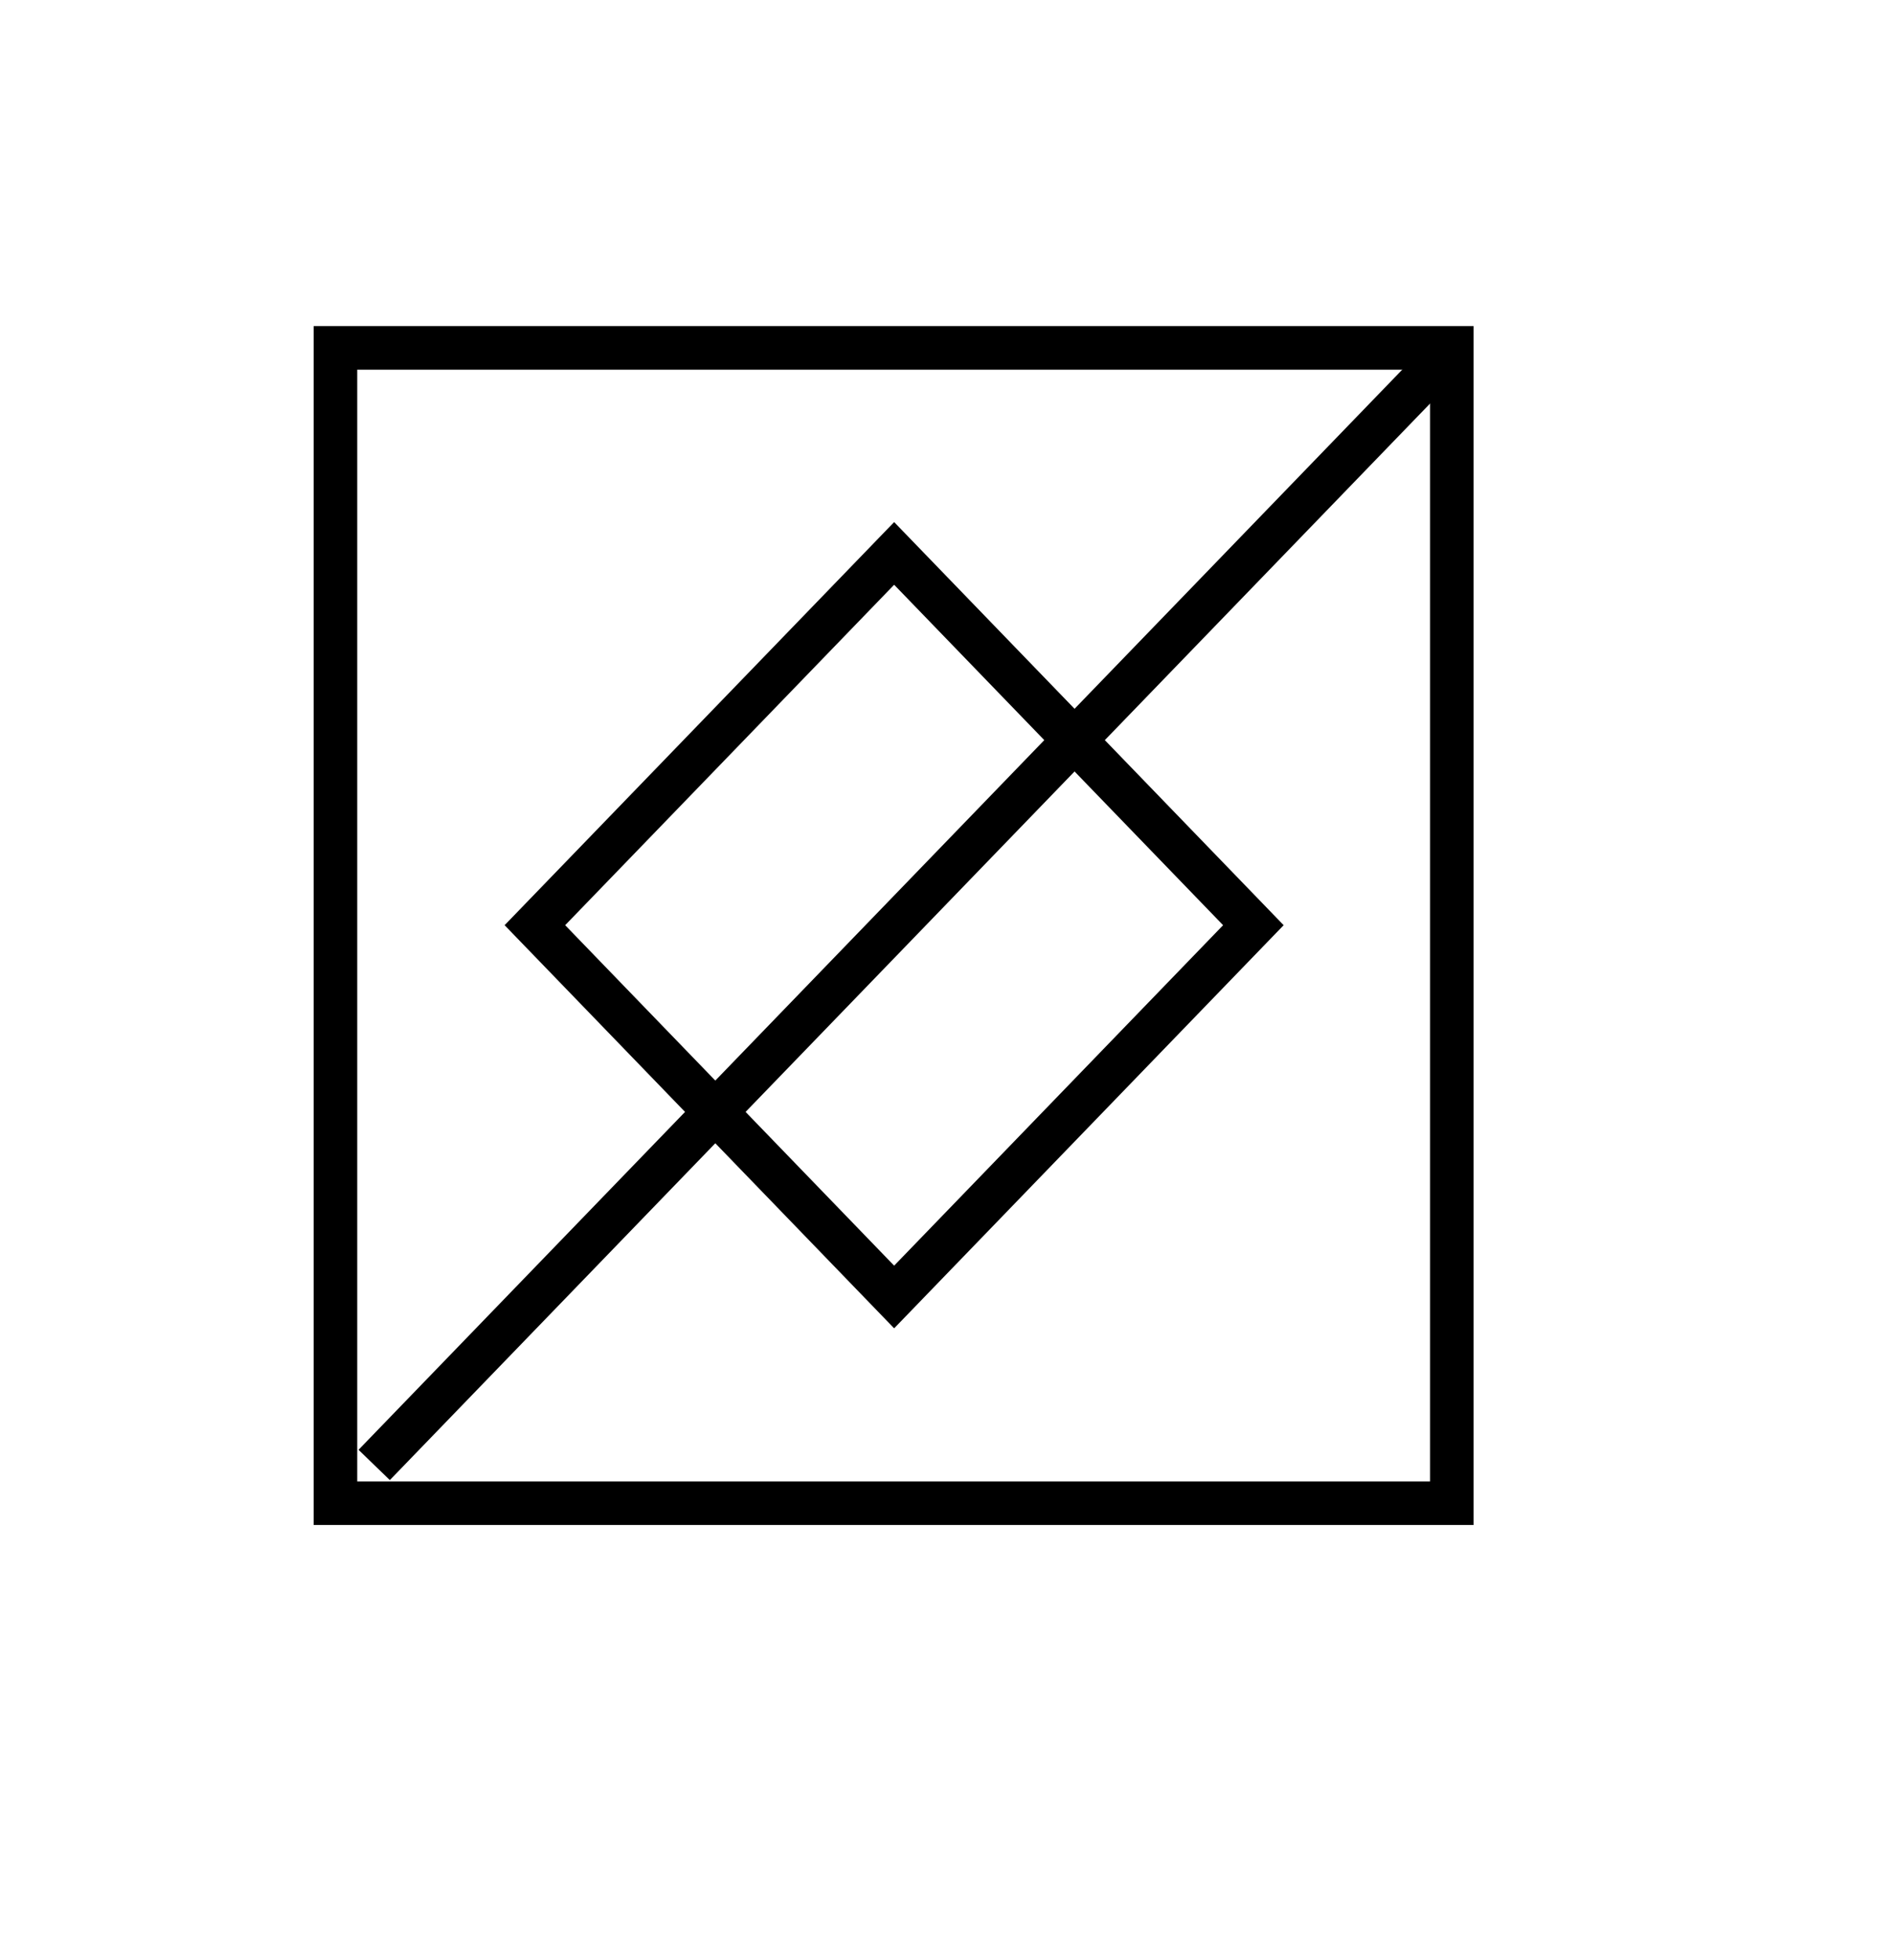 <svg width="87" height="90" viewBox="0 0 87 90" fill="none" xmlns="http://www.w3.org/2000/svg">
<g clip-path="url(#clip0_629_41574)">
<path d="M66.688 15.973H15.409V69.02H66.688V15.973Z" stroke="black" stroke-width="2" stroke-miterlimit="10"/>
<path d="M41.072 59.551L57.573 42.48L41.072 25.41L24.57 42.48L41.072 59.551Z" stroke="black" stroke-width="2" stroke-miterlimit="10"/>
<path d="M17.188 67.263L66.765 15.977" stroke="black" stroke-width="2" stroke-miterlimit="10"/>
</g>
<defs>
<clipPath id="clip0_629_41574">
<rect width="87" height="90" fill="white"/>
</clipPath>
</defs>
</svg>
